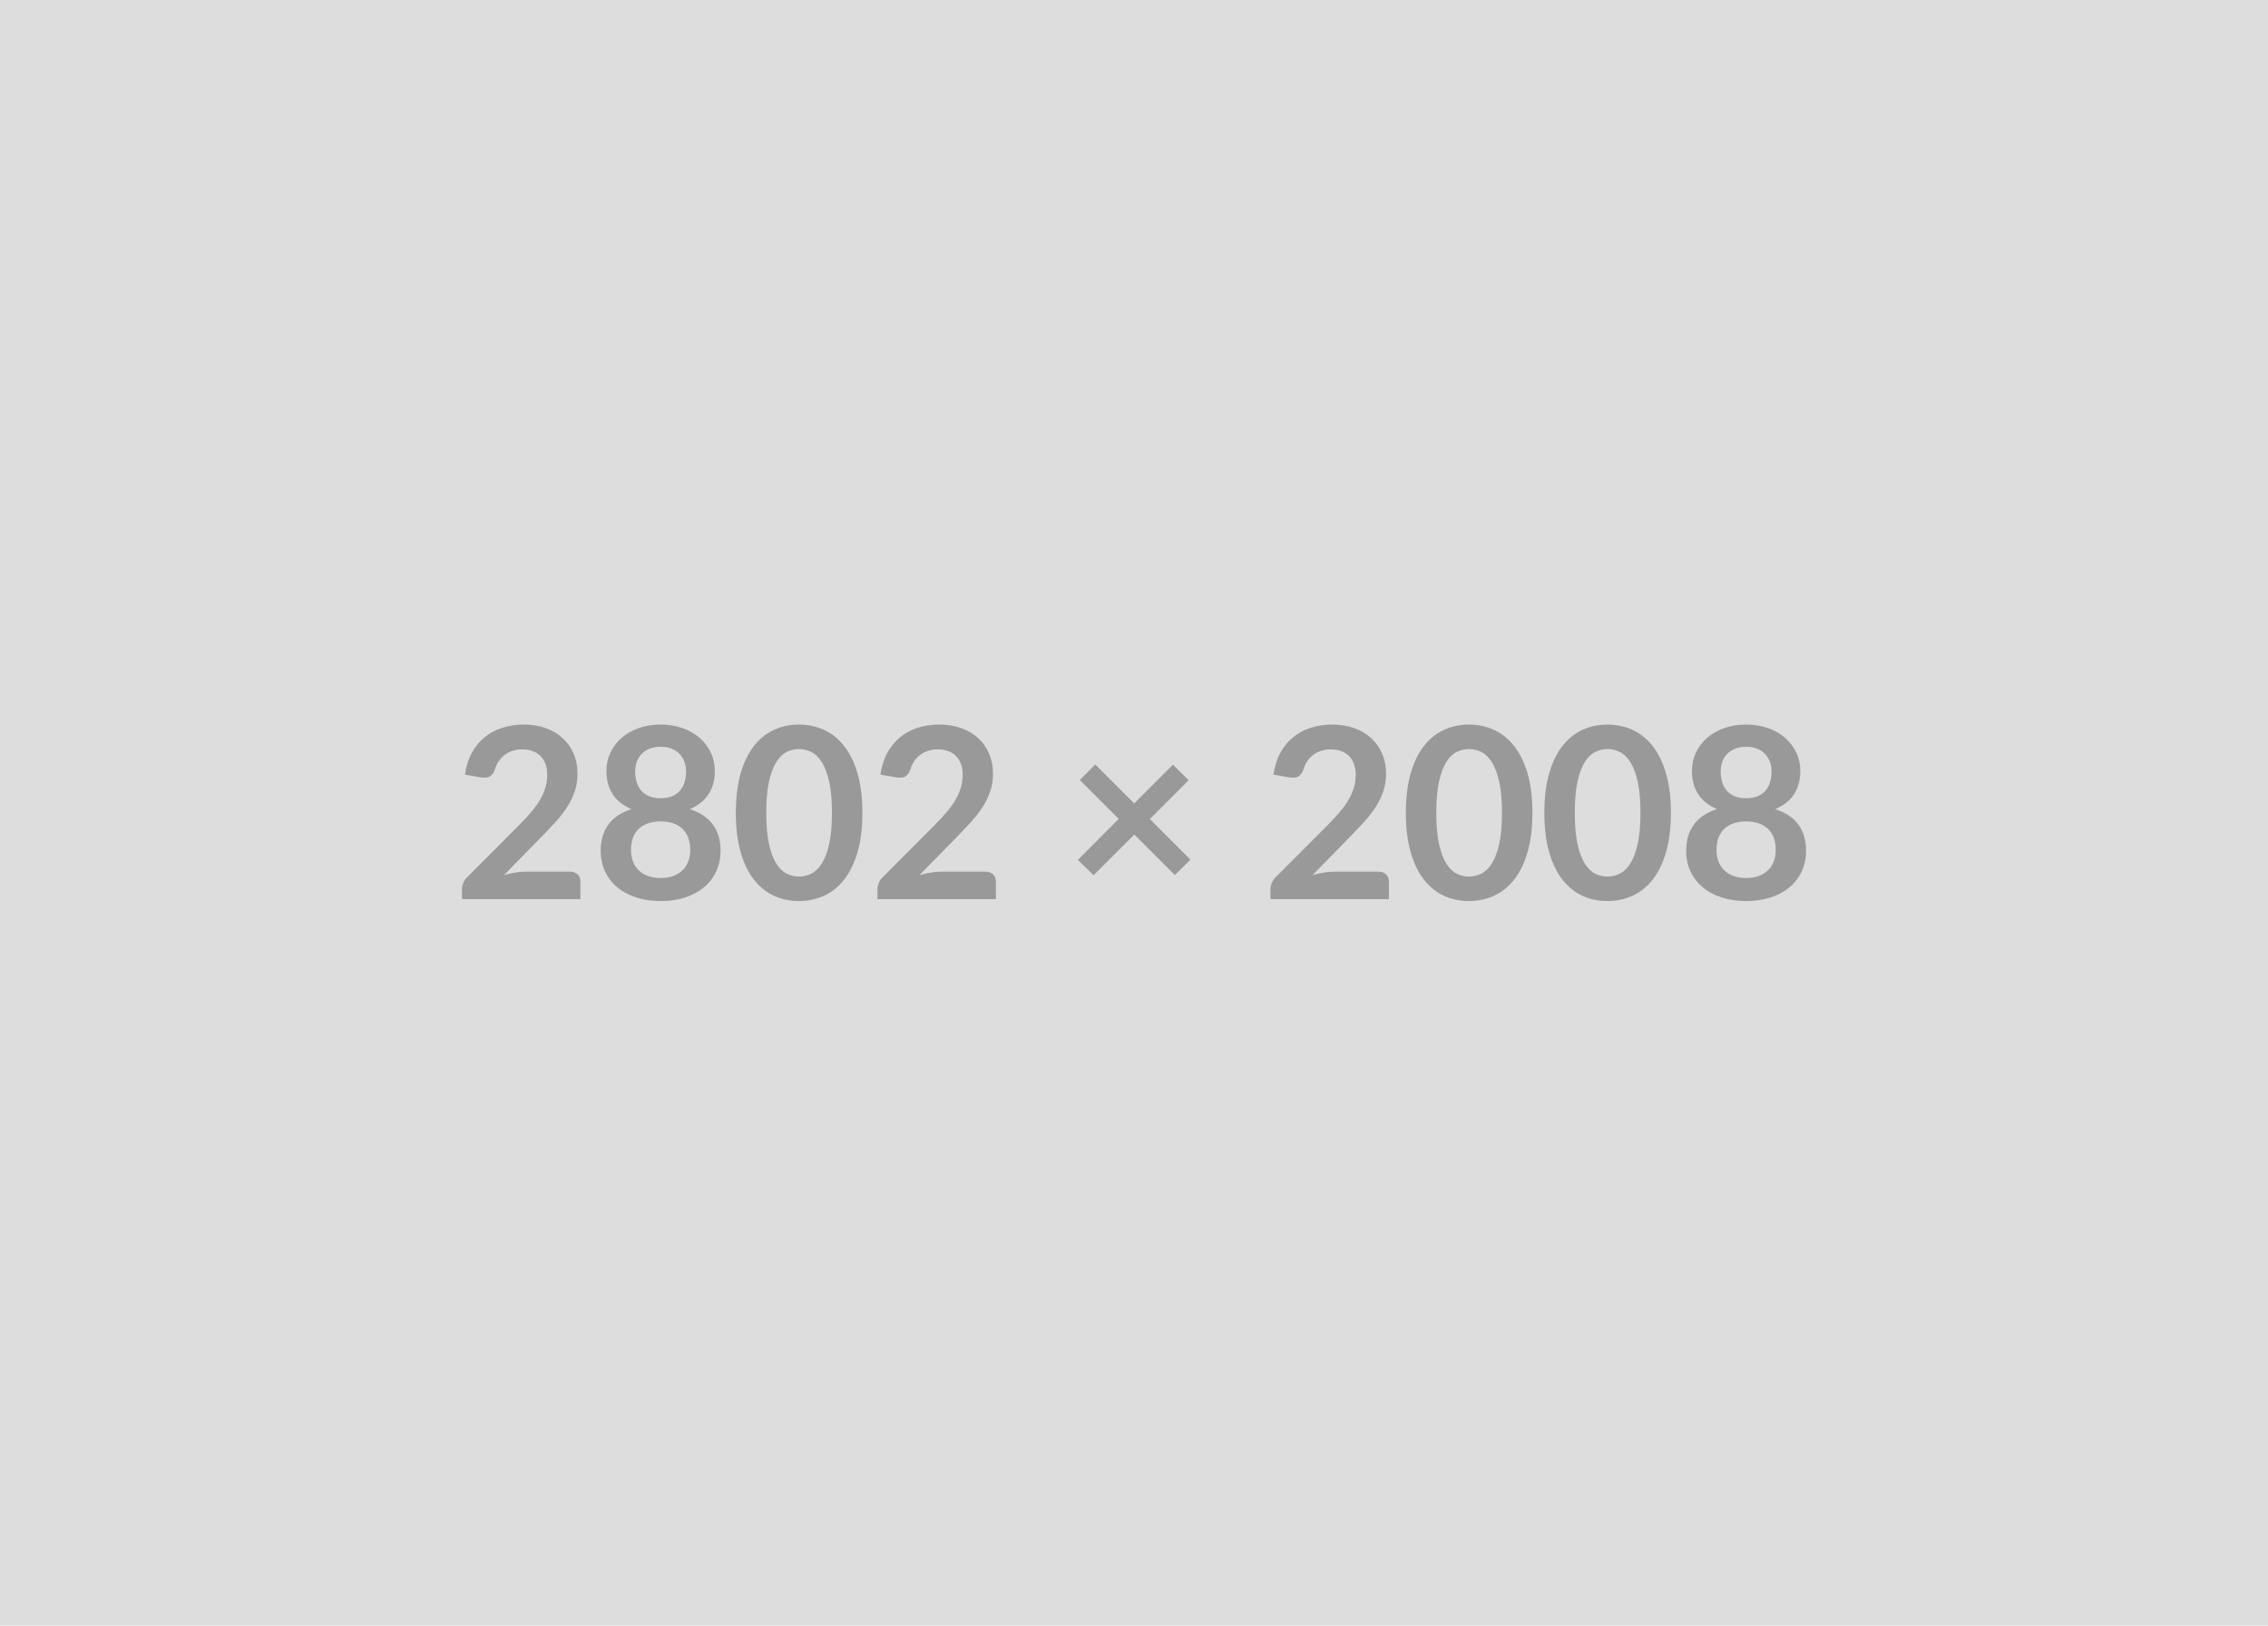 <svg xmlns="http://www.w3.org/2000/svg" width="2802" height="2008" viewBox="0 0 2802 2008"><rect width="100%" height="100%" fill="#DDDDDD"/><path fill="#999999" d="M649.485 1076.72h54.72q5.9 0 9.37 3.31 3.47 3.32 3.47 8.78v21.83h-146.32v-12.09q0-3.69 1.54-7.75 1.55-4.05 4.95-7.3l64.75-64.9q8.11-8.26 14.53-15.78 6.41-7.52 10.69-14.9 4.28-7.37 6.56-14.97 2.29-7.6 2.29-16 0-7.67-2.21-13.5t-6.27-9.81-9.74-5.97q-5.67-2-12.75-2-6.49 0-12.03 1.85-5.53 1.84-9.8 5.16-4.28 3.32-7.23 7.74-2.95 4.43-4.43 9.74-2.5 6.79-6.49 9-3.98 2.21-11.5 1.03l-19.18-3.39q2.22-15.34 8.56-26.92t15.85-19.32q9.52-7.75 21.83-11.66 12.32-3.9 26.48-3.9 14.75 0 26.99 4.35 12.25 4.35 20.95 12.31 8.7 7.97 13.57 19.18t4.87 24.92q0 11.81-3.47 21.84-3.47 10.02-9.29 19.17-5.83 9.15-13.65 17.7-7.81 8.56-16.37 17.4l-48.08 49.12q6.93-2.06 13.79-3.17 6.86-1.1 13.05-1.1m166.68 7.81q8.99 0 15.78-2.58 6.78-2.58 11.43-7.15t7.01-10.92q2.36-6.34 2.36-13.71 0-17.56-9.74-26.55-9.73-9-26.84-9t-26.85 9q-9.73 8.99-9.73 26.55 0 7.37 2.36 13.71 2.36 6.35 7 10.92 4.65 4.57 11.43 7.15 6.79 2.58 15.79 2.58m0-162.1q-8.12 0-14.02 2.51t-9.81 6.71q-3.9 4.2-5.75 9.66-1.84 5.46-1.84 11.51 0 6.34 1.55 12.31 1.55 5.98 5.23 10.62 3.69 4.65 9.74 7.45t14.9 2.8 14.89-2.8q6.05-2.8 9.74-7.45 3.69-4.64 5.23-10.62 1.55-5.97 1.55-12.31 0-6.05-1.91-11.51-1.92-5.46-5.76-9.66-3.83-4.2-9.73-6.71t-14.01-2.51m35.99 77q19.47 6.34 28.76 19.39t9.29 31.94q0 14.16-5.38 25.66-5.39 11.51-15.12 19.62-9.74 8.11-23.38 12.54-13.64 4.42-30.16 4.42t-30.17-4.42q-13.64-4.43-23.38-12.54-9.73-8.11-15.12-19.62-5.38-11.5-5.38-25.66 0-18.89 9.29-31.94 9.3-13.05 28.77-19.39-15.49-6.49-23.24-18.44-7.74-11.95-7.74-28.76 0-12.1 4.94-22.57t13.79-18.22q8.85-7.74 21.17-12.09t27.07-4.35 27.06 4.35q12.32 4.35 21.17 12.09 8.85 7.75 13.79 18.22t4.94 22.57q0 16.81-7.74 28.76-7.75 11.95-23.23 18.44m213.28 4.57q0 27.87-5.97 48.45-5.98 20.58-16.52 34-10.55 13.42-24.93 19.99-14.38 6.56-31.05 6.56t-30.9-6.56q-14.23-6.57-24.71-19.99-10.47-13.42-16.37-34t-5.9-48.45q0-28.03 5.9-48.53t16.37-33.92q10.48-13.43 24.71-19.99t30.9-6.56 31.05 6.56 24.93 19.99q10.54 13.42 16.52 33.92 5.97 20.5 5.97 48.53m-37.61 0q0-23.16-3.39-38.35-3.4-15.2-9.08-24.19-5.67-9-13.05-12.61-7.37-3.62-15.34-3.62-7.82 0-15.12 3.62-7.3 3.61-12.9 12.61-5.61 8.99-8.93 24.19-3.32 15.19-3.32 38.35t3.32 38.35 8.93 24.19q5.6 9 12.9 12.61t15.12 3.61q7.97 0 15.34-3.61 7.38-3.61 13.05-12.61 5.68-9 9.08-24.19 3.39-15.19 3.39-38.35m134.96 72.72h54.72q5.9 0 9.37 3.31 3.47 3.32 3.47 8.78v21.83h-146.32v-12.09q0-3.69 1.54-7.75 1.55-4.05 4.95-7.3l64.75-64.9q8.11-8.26 14.53-15.78 6.41-7.52 10.69-14.9 4.28-7.37 6.56-14.97 2.29-7.6 2.29-16 0-7.67-2.21-13.5t-6.27-9.81-9.74-5.97q-5.67-2-12.75-2-6.49 0-12.03 1.85-5.53 1.84-9.8 5.16-4.28 3.32-7.23 7.74-2.95 4.43-4.43 9.74-2.5 6.79-6.49 9-3.98 2.21-11.5 1.03l-19.18-3.39q2.22-15.34 8.56-26.92t15.85-19.32q9.52-7.75 21.83-11.66 12.32-3.9 26.48-3.9 14.75 0 26.99 4.35 12.25 4.35 20.95 12.31 8.7 7.97 13.57 19.18t4.87 24.92q0 11.81-3.47 21.84-3.47 10.02-9.29 19.17-5.83 9.15-13.65 17.7-7.81 8.56-16.37 17.4l-48.08 49.12q6.93-2.06 13.79-3.17 6.86-1.1 13.05-1.1m307.98-14.9-19.32 19.03-50-50.01-50.45 50.3-19.32-19.03 50.44-50.59-48.08-48.08 19.17-19.18 48.09 48.09 47.79-47.79 19.47 19.17-47.94 47.94zm177.59 14.9h54.72q5.9 0 9.37 3.31 3.47 3.32 3.47 8.78v21.83h-146.32v-12.09q0-3.69 1.54-7.75 1.55-4.05 4.95-7.3l64.75-64.9q8.11-8.26 14.53-15.78 6.41-7.52 10.69-14.9 4.28-7.37 6.56-14.97 2.29-7.6 2.29-16 0-7.67-2.21-13.5t-6.27-9.81-9.74-5.97q-5.67-2-12.75-2-6.49 0-12.03 1.85-5.53 1.84-9.8 5.16-4.28 3.32-7.23 7.74-2.95 4.43-4.43 9.74-2.5 6.79-6.49 9-3.98 2.21-11.5 1.03l-19.18-3.39q2.22-15.34 8.56-26.92t15.85-19.32q9.52-7.75 21.83-11.66 12.32-3.9 26.48-3.9 14.75 0 26.99 4.35 12.25 4.35 20.95 12.31 8.7 7.97 13.57 19.18t4.87 24.92q0 11.81-3.47 21.84-3.47 10.02-9.29 19.17-5.83 9.15-13.65 17.7-7.81 8.56-16.37 17.4l-48.08 49.12q6.93-2.06 13.79-3.17 6.86-1.1 13.05-1.1m244.85-72.72q0 27.87-5.97 48.45-5.98 20.58-16.52 34-10.55 13.42-24.93 19.99-14.38 6.56-31.05 6.56t-30.9-6.56q-14.23-6.57-24.71-19.99-10.47-13.42-16.37-34t-5.9-48.45q0-28.03 5.9-48.53t16.37-33.92q10.48-13.43 24.71-19.99t30.9-6.56 31.05 6.56 24.93 19.99q10.54 13.42 16.52 33.92 5.97 20.5 5.97 48.53m-37.61 0q0-23.16-3.39-38.35-3.4-15.2-9.08-24.19-5.67-9-13.05-12.61-7.37-3.62-15.34-3.62-7.82 0-15.12 3.62-7.3 3.61-12.9 12.61-5.61 8.99-8.93 24.19-3.32 15.19-3.32 38.35t3.32 38.35 8.93 24.19q5.6 9 12.9 12.61t15.12 3.61q7.97 0 15.34-3.61 7.38-3.61 13.05-12.61 5.68-9 9.08-24.19 3.39-15.19 3.39-38.35m208.71 0q0 27.87-5.97 48.45-5.98 20.58-16.52 34-10.55 13.42-24.93 19.99-14.38 6.56-31.05 6.56t-30.9-6.56q-14.23-6.57-24.71-19.99-10.47-13.42-16.37-34t-5.9-48.45q0-28.03 5.9-48.53t16.37-33.92q10.48-13.43 24.71-19.99t30.9-6.56 31.05 6.56 24.93 19.99q10.54 13.42 16.52 33.92 5.97 20.5 5.97 48.53m-37.61 0q0-23.16-3.39-38.35-3.4-15.2-9.08-24.19-5.67-9-13.05-12.61-7.37-3.62-15.34-3.62-7.82 0-15.12 3.62-7.3 3.61-12.9 12.61-5.61 8.99-8.93 24.19-3.32 15.19-3.32 38.35t3.32 38.35 8.93 24.19q5.6 9 12.9 12.61t15.12 3.61q7.97 0 15.34-3.61 7.38-3.61 13.05-12.61 5.68-9 9.08-24.19 3.39-15.19 3.39-38.35m130.54 80.53q8.99 0 15.78-2.58 6.78-2.58 11.43-7.15t7.01-10.92q2.36-6.34 2.36-13.71 0-17.56-9.74-26.55-9.73-9-26.84-9t-26.85 9q-9.73 8.99-9.73 26.55 0 7.37 2.36 13.71 2.36 6.35 7 10.92 4.65 4.57 11.43 7.15 6.79 2.58 15.79 2.58m0-162.1q-8.12 0-14.02 2.51t-9.81 6.71q-3.9 4.2-5.75 9.66-1.84 5.46-1.84 11.51 0 6.34 1.55 12.31 1.55 5.98 5.23 10.62 3.69 4.65 9.74 7.45t14.9 2.8 14.89-2.8q6.05-2.8 9.74-7.45 3.69-4.64 5.23-10.62 1.55-5.97 1.55-12.31 0-6.05-1.91-11.51-1.92-5.46-5.76-9.66-3.83-4.2-9.73-6.71t-14.01-2.51m35.99 77q19.47 6.34 28.76 19.39t9.29 31.94q0 14.16-5.38 25.66-5.39 11.51-15.12 19.62-9.74 8.11-23.38 12.54-13.64 4.42-30.16 4.42t-30.17-4.42q-13.64-4.43-23.38-12.54-9.73-8.11-15.12-19.62-5.38-11.5-5.38-25.66 0-18.89 9.29-31.94 9.3-13.05 28.77-19.39-15.49-6.49-23.24-18.44-7.74-11.95-7.74-28.76 0-12.1 4.94-22.57t13.79-18.22q8.85-7.74 21.17-12.09t27.07-4.35 27.06 4.35q12.32 4.35 21.17 12.09 8.85 7.75 13.79 18.22t4.94 22.57q0 16.81-7.74 28.76-7.75 11.95-23.23 18.44"/></svg>